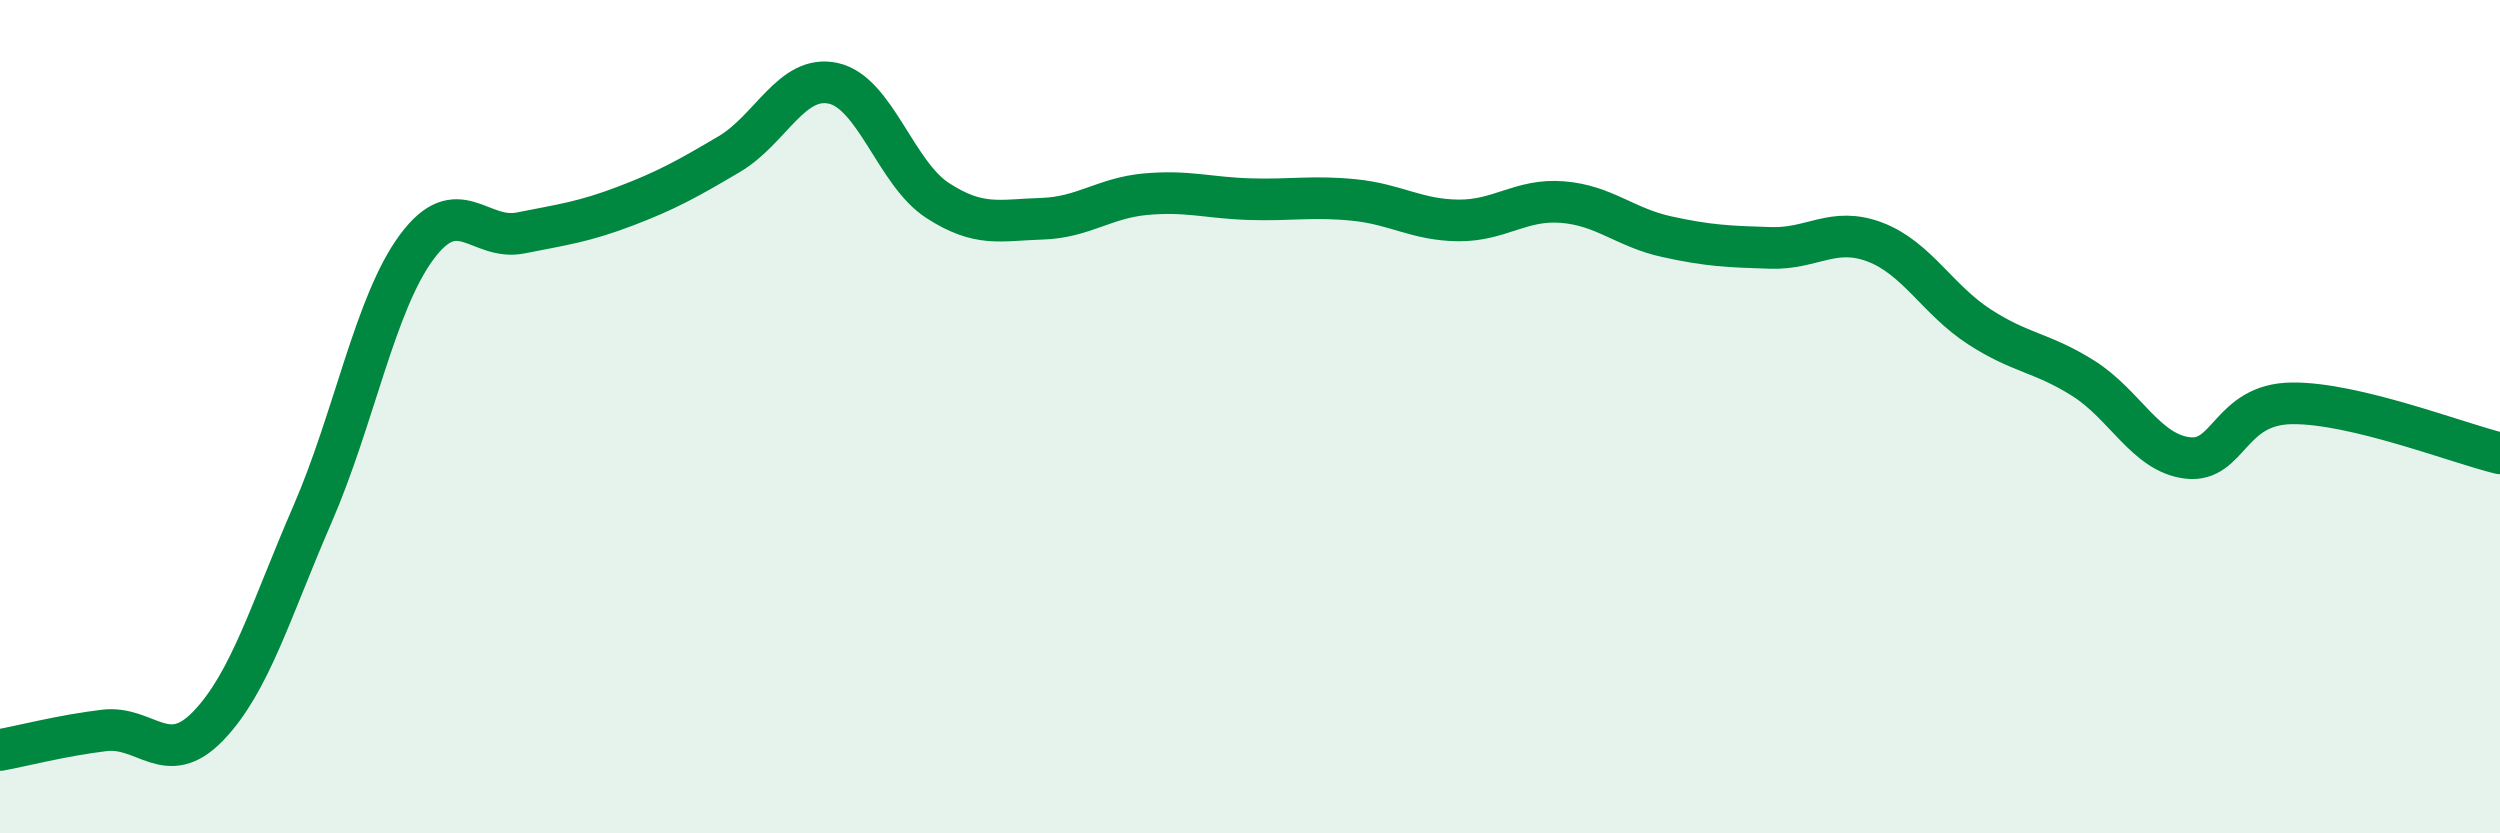 
    <svg width="60" height="20" viewBox="0 0 60 20" xmlns="http://www.w3.org/2000/svg">
      <path
        d="M 0,18 C 0.5,17.91 1.5,17.65 2.5,17.53 C 3.5,17.41 4,18.46 5,17.42 C 6,16.38 6.5,14.64 7.5,12.34 C 8.5,10.04 9,7.28 10,5.93 C 11,4.58 11.5,5.79 12.5,5.59 C 13.5,5.39 14,5.33 15,4.95 C 16,4.57 16.5,4.29 17.5,3.7 C 18.5,3.11 19,1.78 20,2 C 21,2.22 21.5,4.16 22.5,4.81 C 23.5,5.46 24,5.28 25,5.25 C 26,5.22 26.5,4.75 27.5,4.66 C 28.5,4.57 29,4.75 30,4.78 C 31,4.81 31.5,4.7 32.5,4.8 C 33.5,4.9 34,5.28 35,5.29 C 36,5.3 36.5,4.77 37.5,4.85 C 38.5,4.93 39,5.46 40,5.68 C 41,5.9 41.5,5.92 42.5,5.95 C 43.5,5.98 44,5.43 45,5.81 C 46,6.19 46.5,7.19 47.5,7.84 C 48.5,8.49 49,8.45 50,9.08 C 51,9.71 51.5,10.87 52.5,10.99 C 53.5,11.11 53.5,9.7 55,9.68 C 56.5,9.66 59,10.64 60,10.88L60 20L0 20Z"
        fill="#008740"
        opacity="0.1"
        stroke-linecap="round"
        stroke-linejoin="round"
      />
      <path
        d="M 0,18 C 0.5,17.91 1.5,17.65 2.5,17.53 C 3.5,17.41 4,18.46 5,17.42 C 6,16.38 6.5,14.64 7.5,12.34 C 8.5,10.04 9,7.28 10,5.93 C 11,4.58 11.5,5.79 12.5,5.59 C 13.5,5.39 14,5.33 15,4.95 C 16,4.57 16.5,4.29 17.5,3.7 C 18.5,3.11 19,1.78 20,2 C 21,2.22 21.5,4.16 22.5,4.81 C 23.5,5.46 24,5.28 25,5.25 C 26,5.22 26.5,4.75 27.5,4.66 C 28.5,4.57 29,4.75 30,4.78 C 31,4.81 31.5,4.7 32.5,4.8 C 33.5,4.9 34,5.28 35,5.29 C 36,5.3 36.5,4.77 37.5,4.85 C 38.5,4.93 39,5.46 40,5.68 C 41,5.9 41.5,5.92 42.5,5.95 C 43.5,5.98 44,5.43 45,5.81 C 46,6.19 46.5,7.19 47.5,7.84 C 48.5,8.49 49,8.45 50,9.08 C 51,9.71 51.5,10.87 52.5,10.99 C 53.5,11.11 53.5,9.7 55,9.68 C 56.5,9.66 59,10.64 60,10.88"
        stroke="#008740"
        stroke-width="1"
        fill="none"
        stroke-linecap="round"
        stroke-linejoin="round"
      />
    </svg>
  